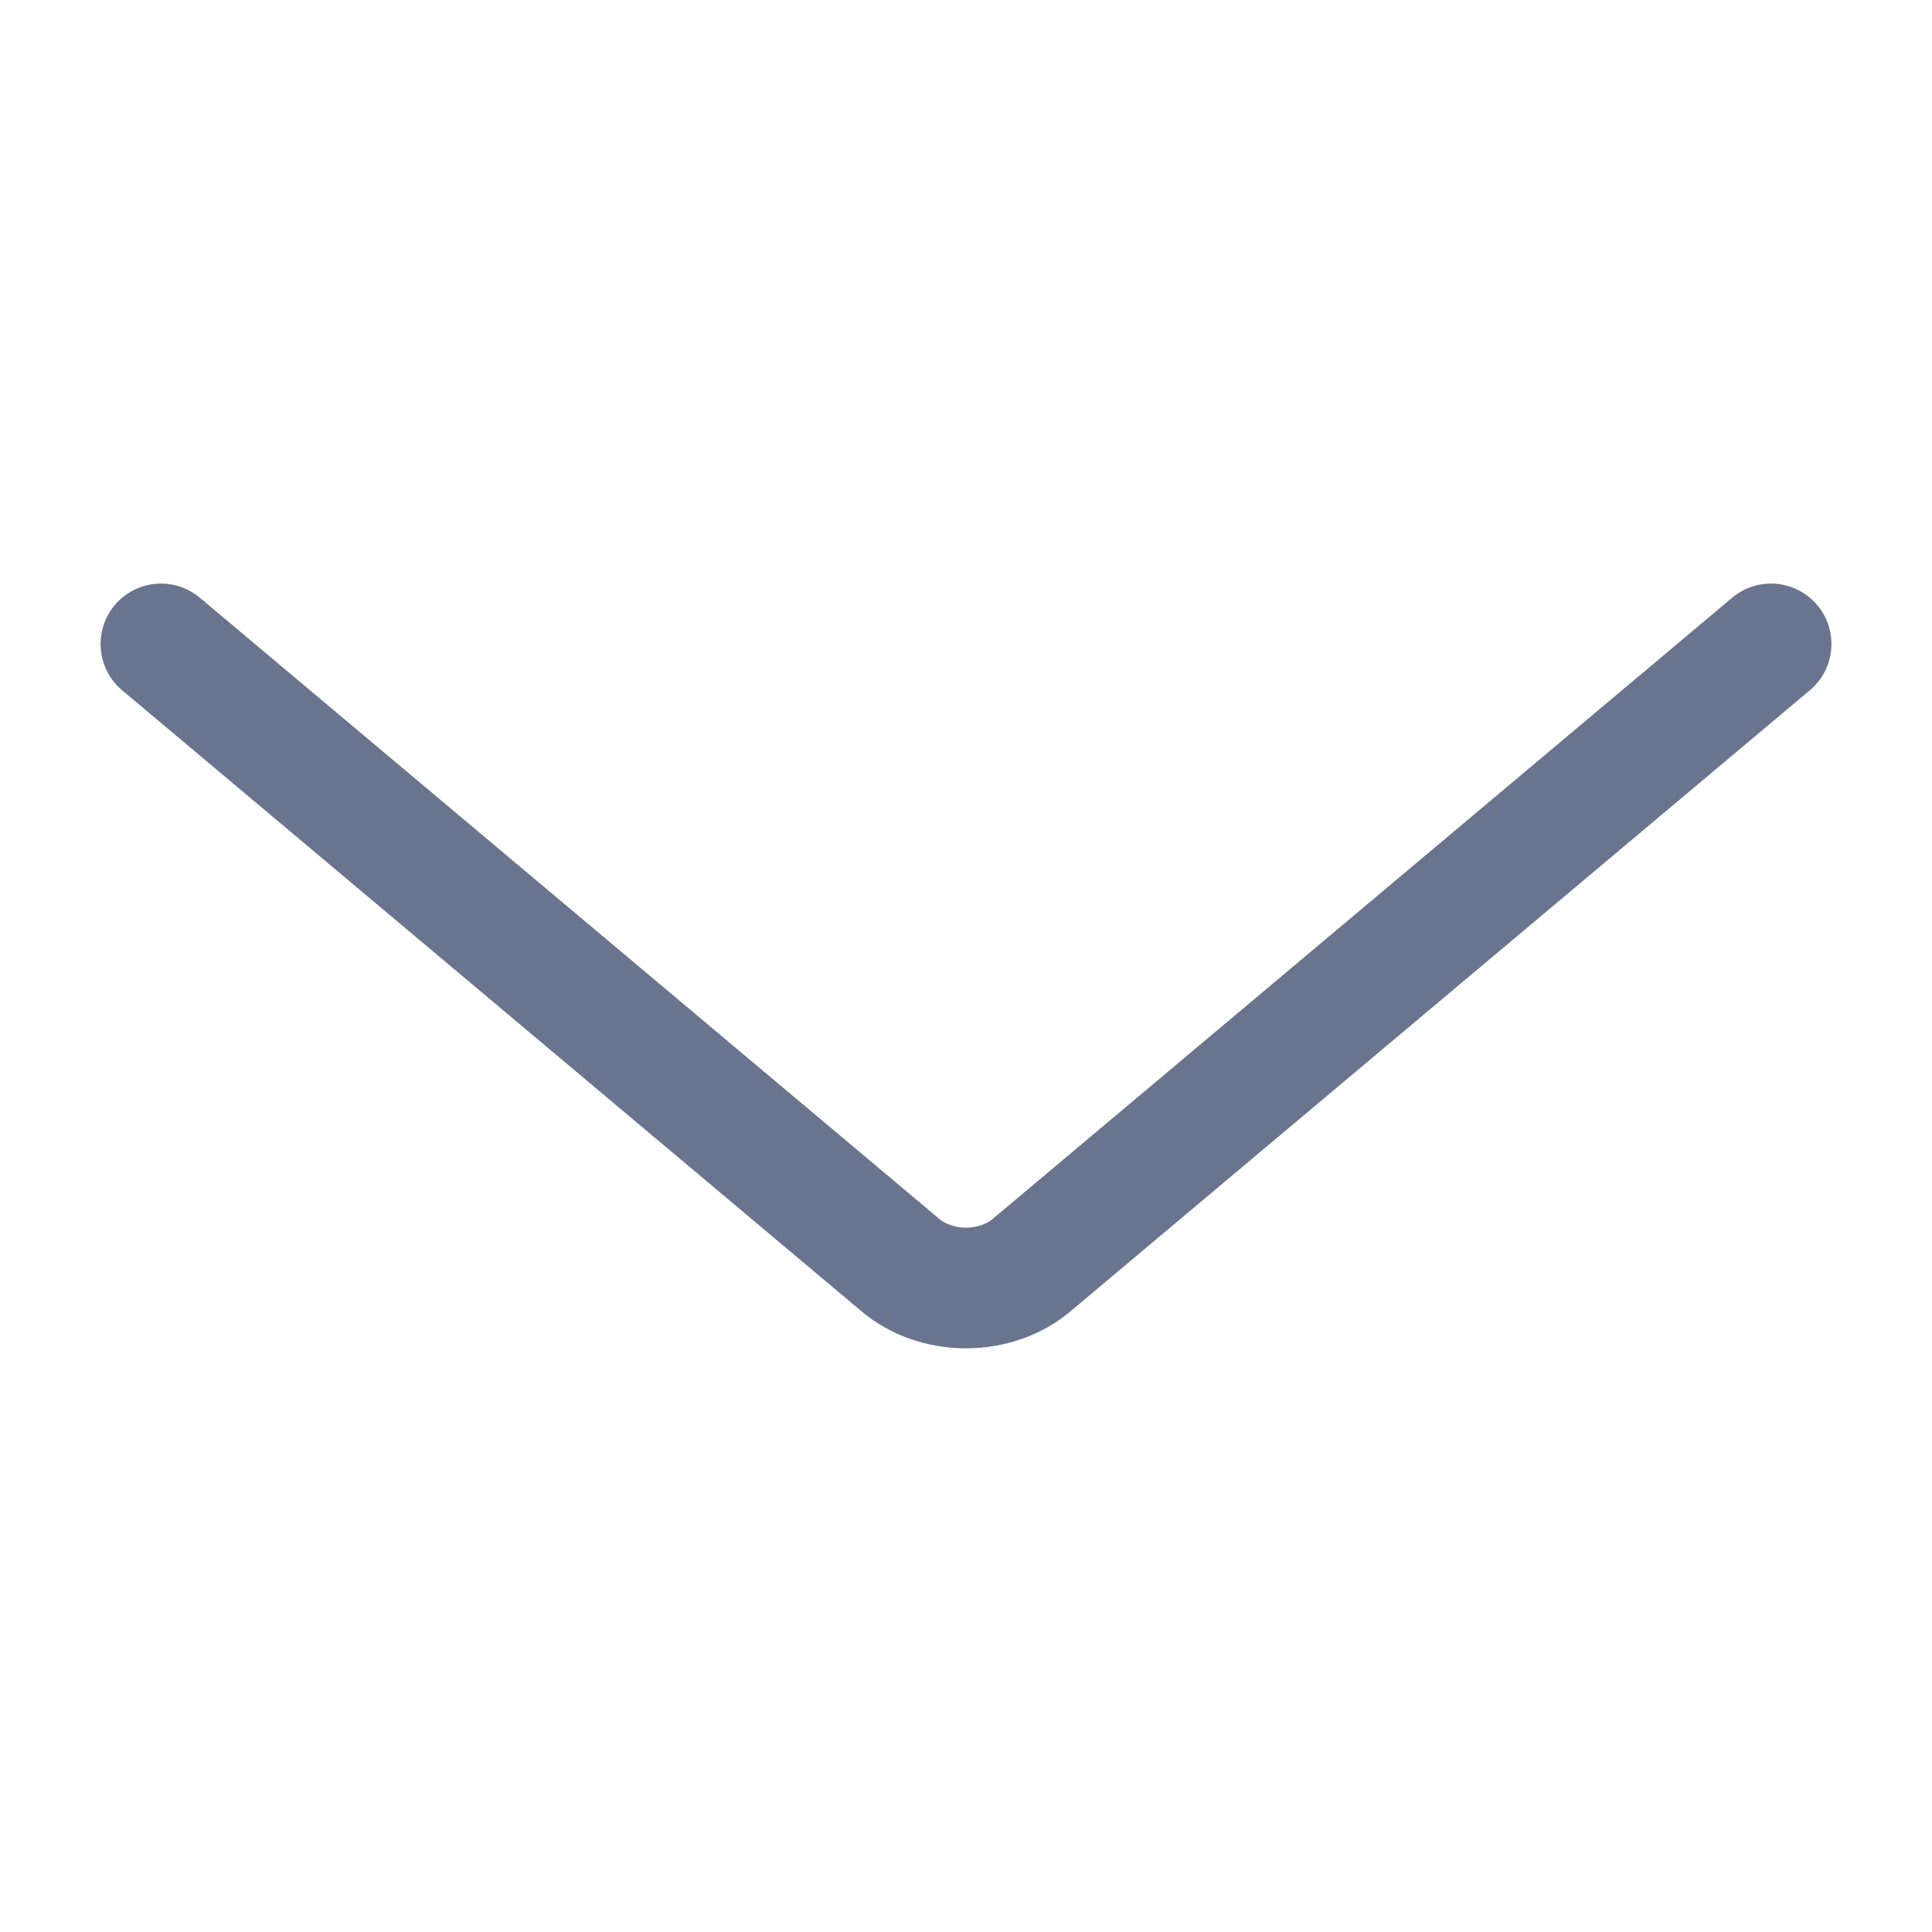 <svg width="18" height="18" viewBox="0 0 18 18" fill="none" xmlns="http://www.w3.org/2000/svg">
<path fill-rule="evenodd" clip-rule="evenodd" d="M1.069 5.638C1.269 5.4 1.624 5.369 1.862 5.569L8.739 11.346L8.748 11.354C8.772 11.375 8.806 11.396 8.851 11.412C8.896 11.428 8.947 11.438 9 11.438C9.053 11.438 9.104 11.428 9.149 11.412C9.194 11.396 9.228 11.375 9.252 11.354L9.261 11.346L16.138 5.569C16.376 5.369 16.731 5.4 16.931 5.638C17.131 5.876 17.1 6.231 16.862 6.431L9.989 12.204C9.853 12.322 9.696 12.411 9.529 12.471C9.359 12.532 9.18 12.562 9 12.562C8.82 12.562 8.641 12.532 8.471 12.471C8.304 12.411 8.147 12.322 8.011 12.204L1.138 6.431C0.9 6.231 0.869 5.876 1.069 5.638Z" fill="#69748E"/>
</svg>
